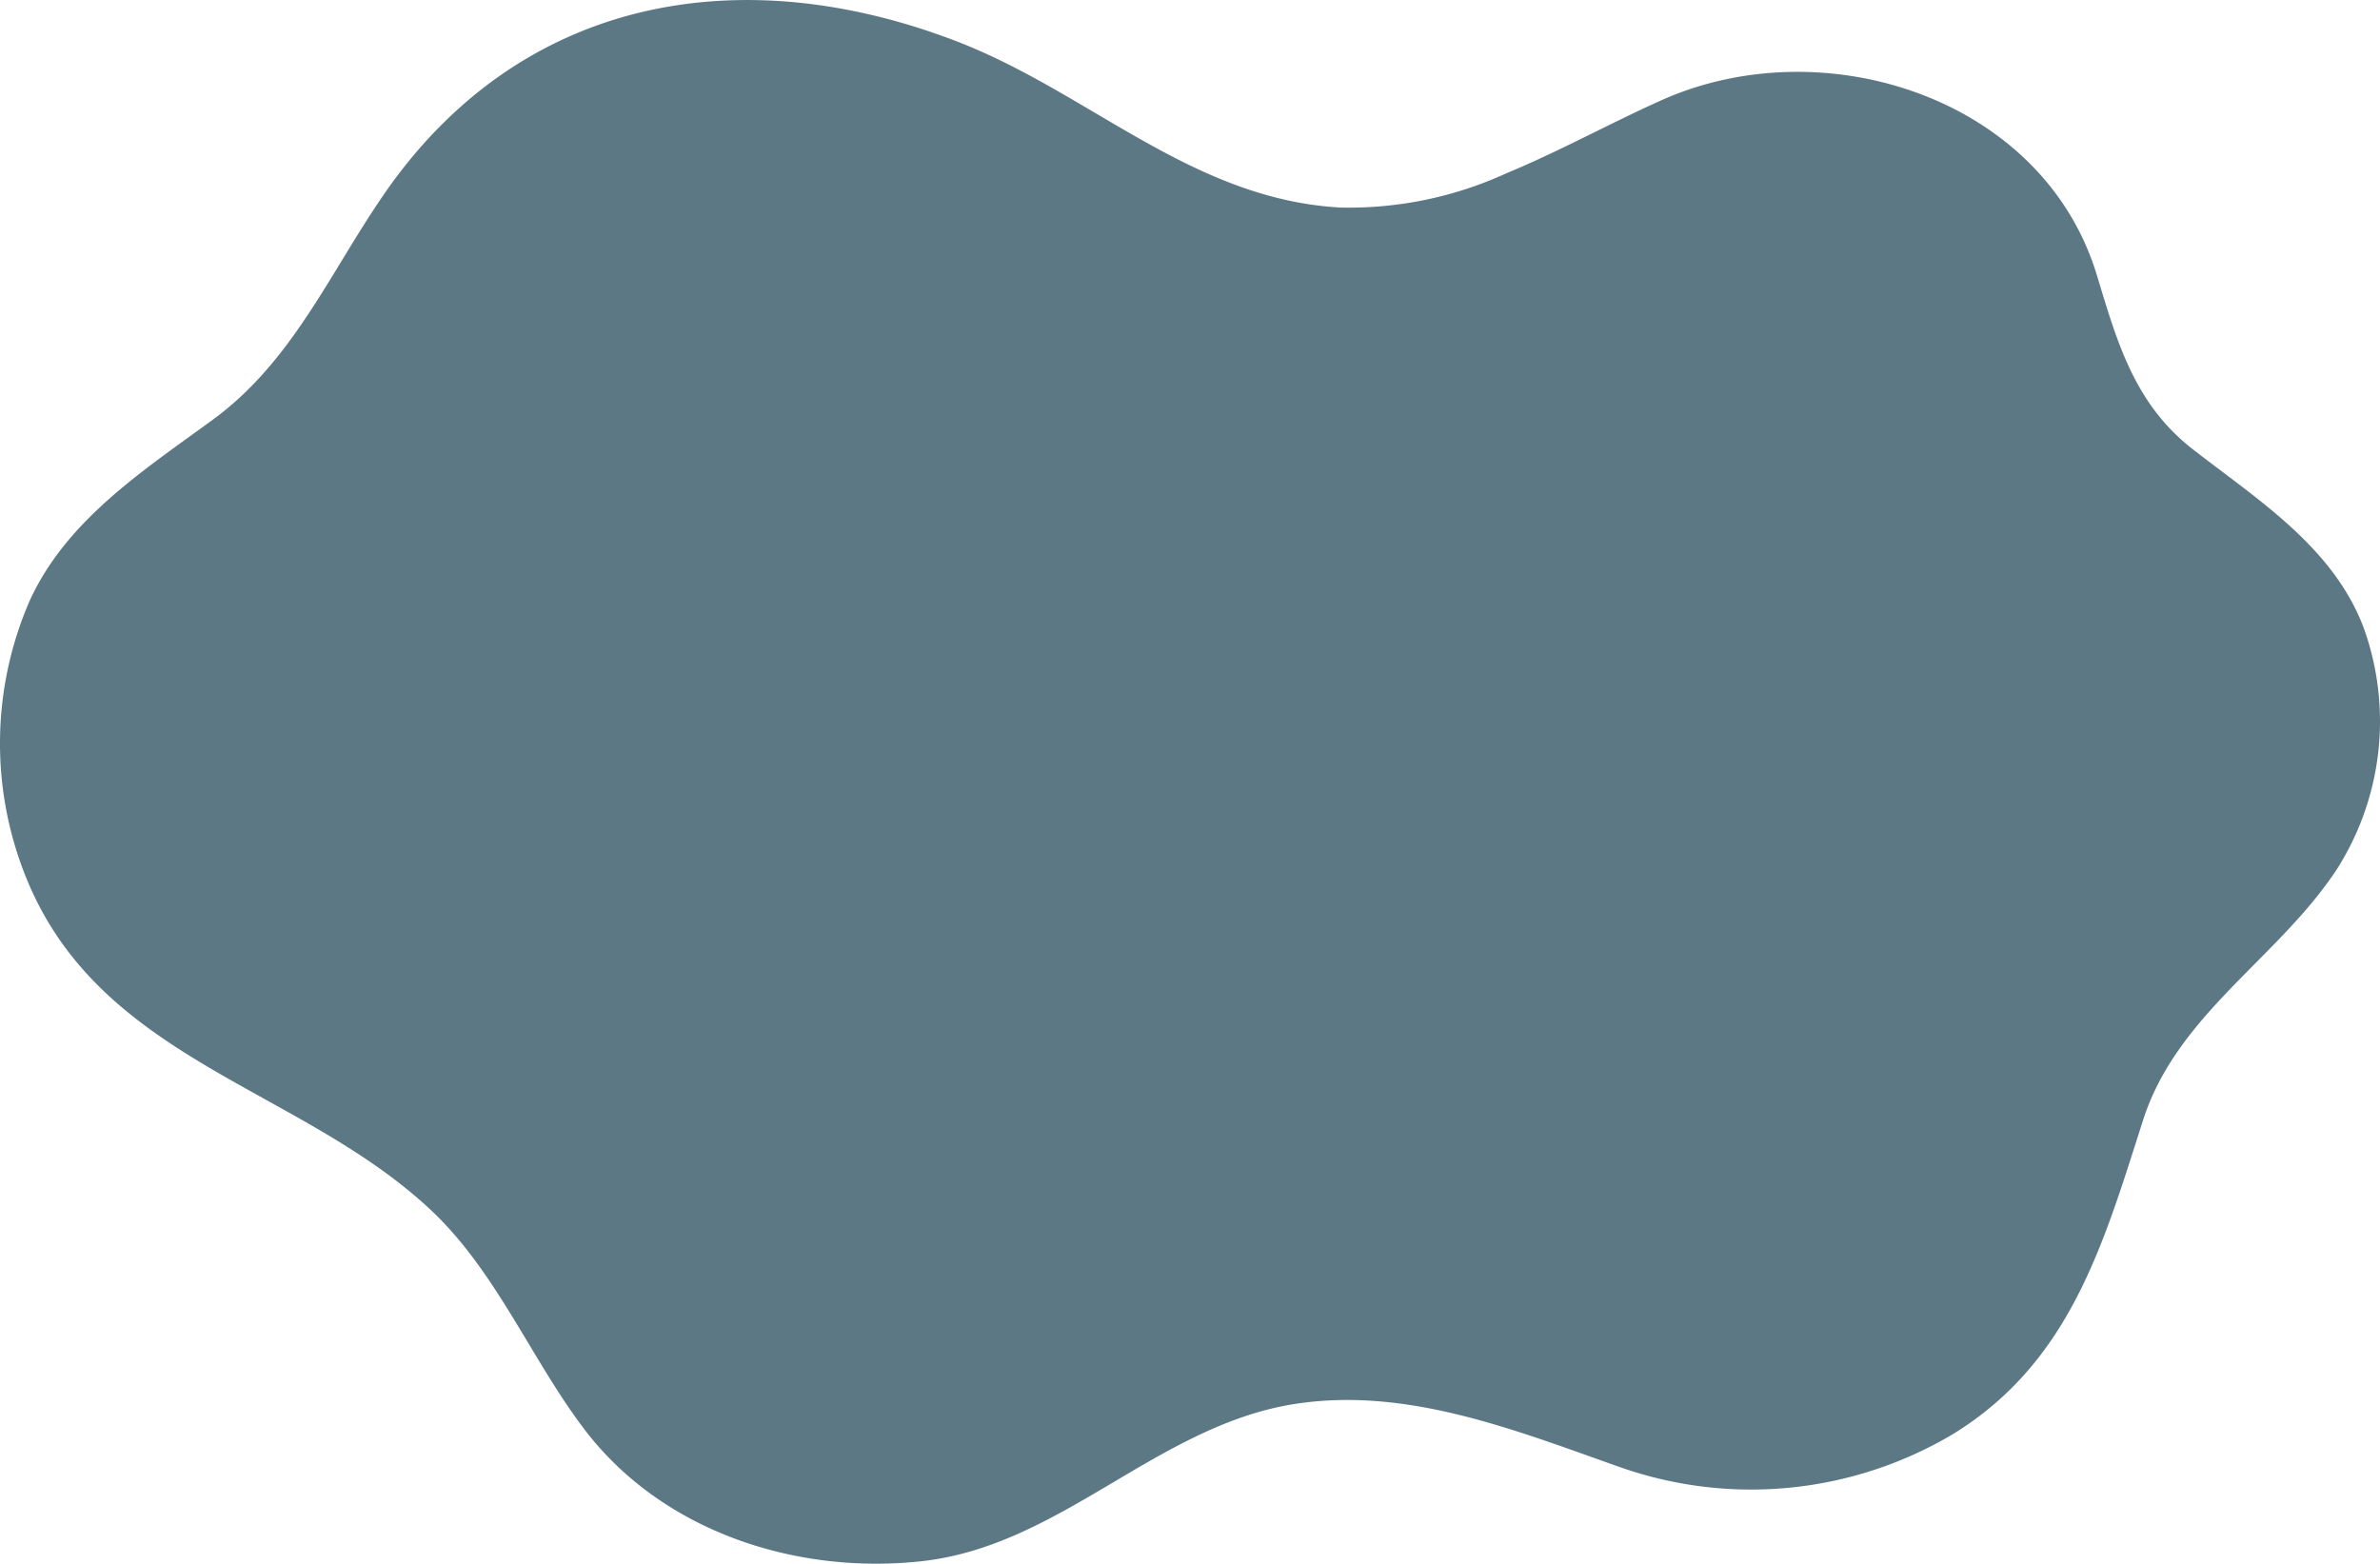 <svg xmlns="http://www.w3.org/2000/svg" width="151.947" height="99.84" viewBox="0 0 151.947 99.84"><defs><style>.a{fill:#5d7885;}</style></defs><path class="a" d="M909.553,1180.164a24.13,24.13,0,0,1-10.527,2.168c-9.482-.509-16.044-7.356-24.552-10.624-13.809-5.3-27.825-2.837-36.522,9.757-3.484,5.045-5.844,10.687-10.949,14.419-4.405,3.222-9.292,6.369-11.66,11.5a22.835,22.835,0,0,0-.135,18.008c4.808,11.425,17.331,13.129,25.663,20.89,4.21,3.922,6.417,9.507,9.843,14.032,4.976,6.569,13.569,9.331,21.577,8.444,8.869-.984,15-8.64,23.757-10.03,7.136-1.131,14.057,1.645,20.656,3.975a25.215,25.215,0,0,0,21.4-2.054c7.513-4.615,9.612-12.163,12.146-20.062,2.152-6.707,8.585-10.305,12.325-15.939a17.6,17.6,0,0,0,1.754-15.488c-1.951-5.158-6.754-8.161-10.913-11.4-3.717-2.893-4.82-6.819-6.118-11.106-3.431-11.326-17.4-15.811-27.773-11.186-3.27,1.46-6.562,3.286-9.967,4.692" transform="translate(-813.425 -1169.08)"/></svg>